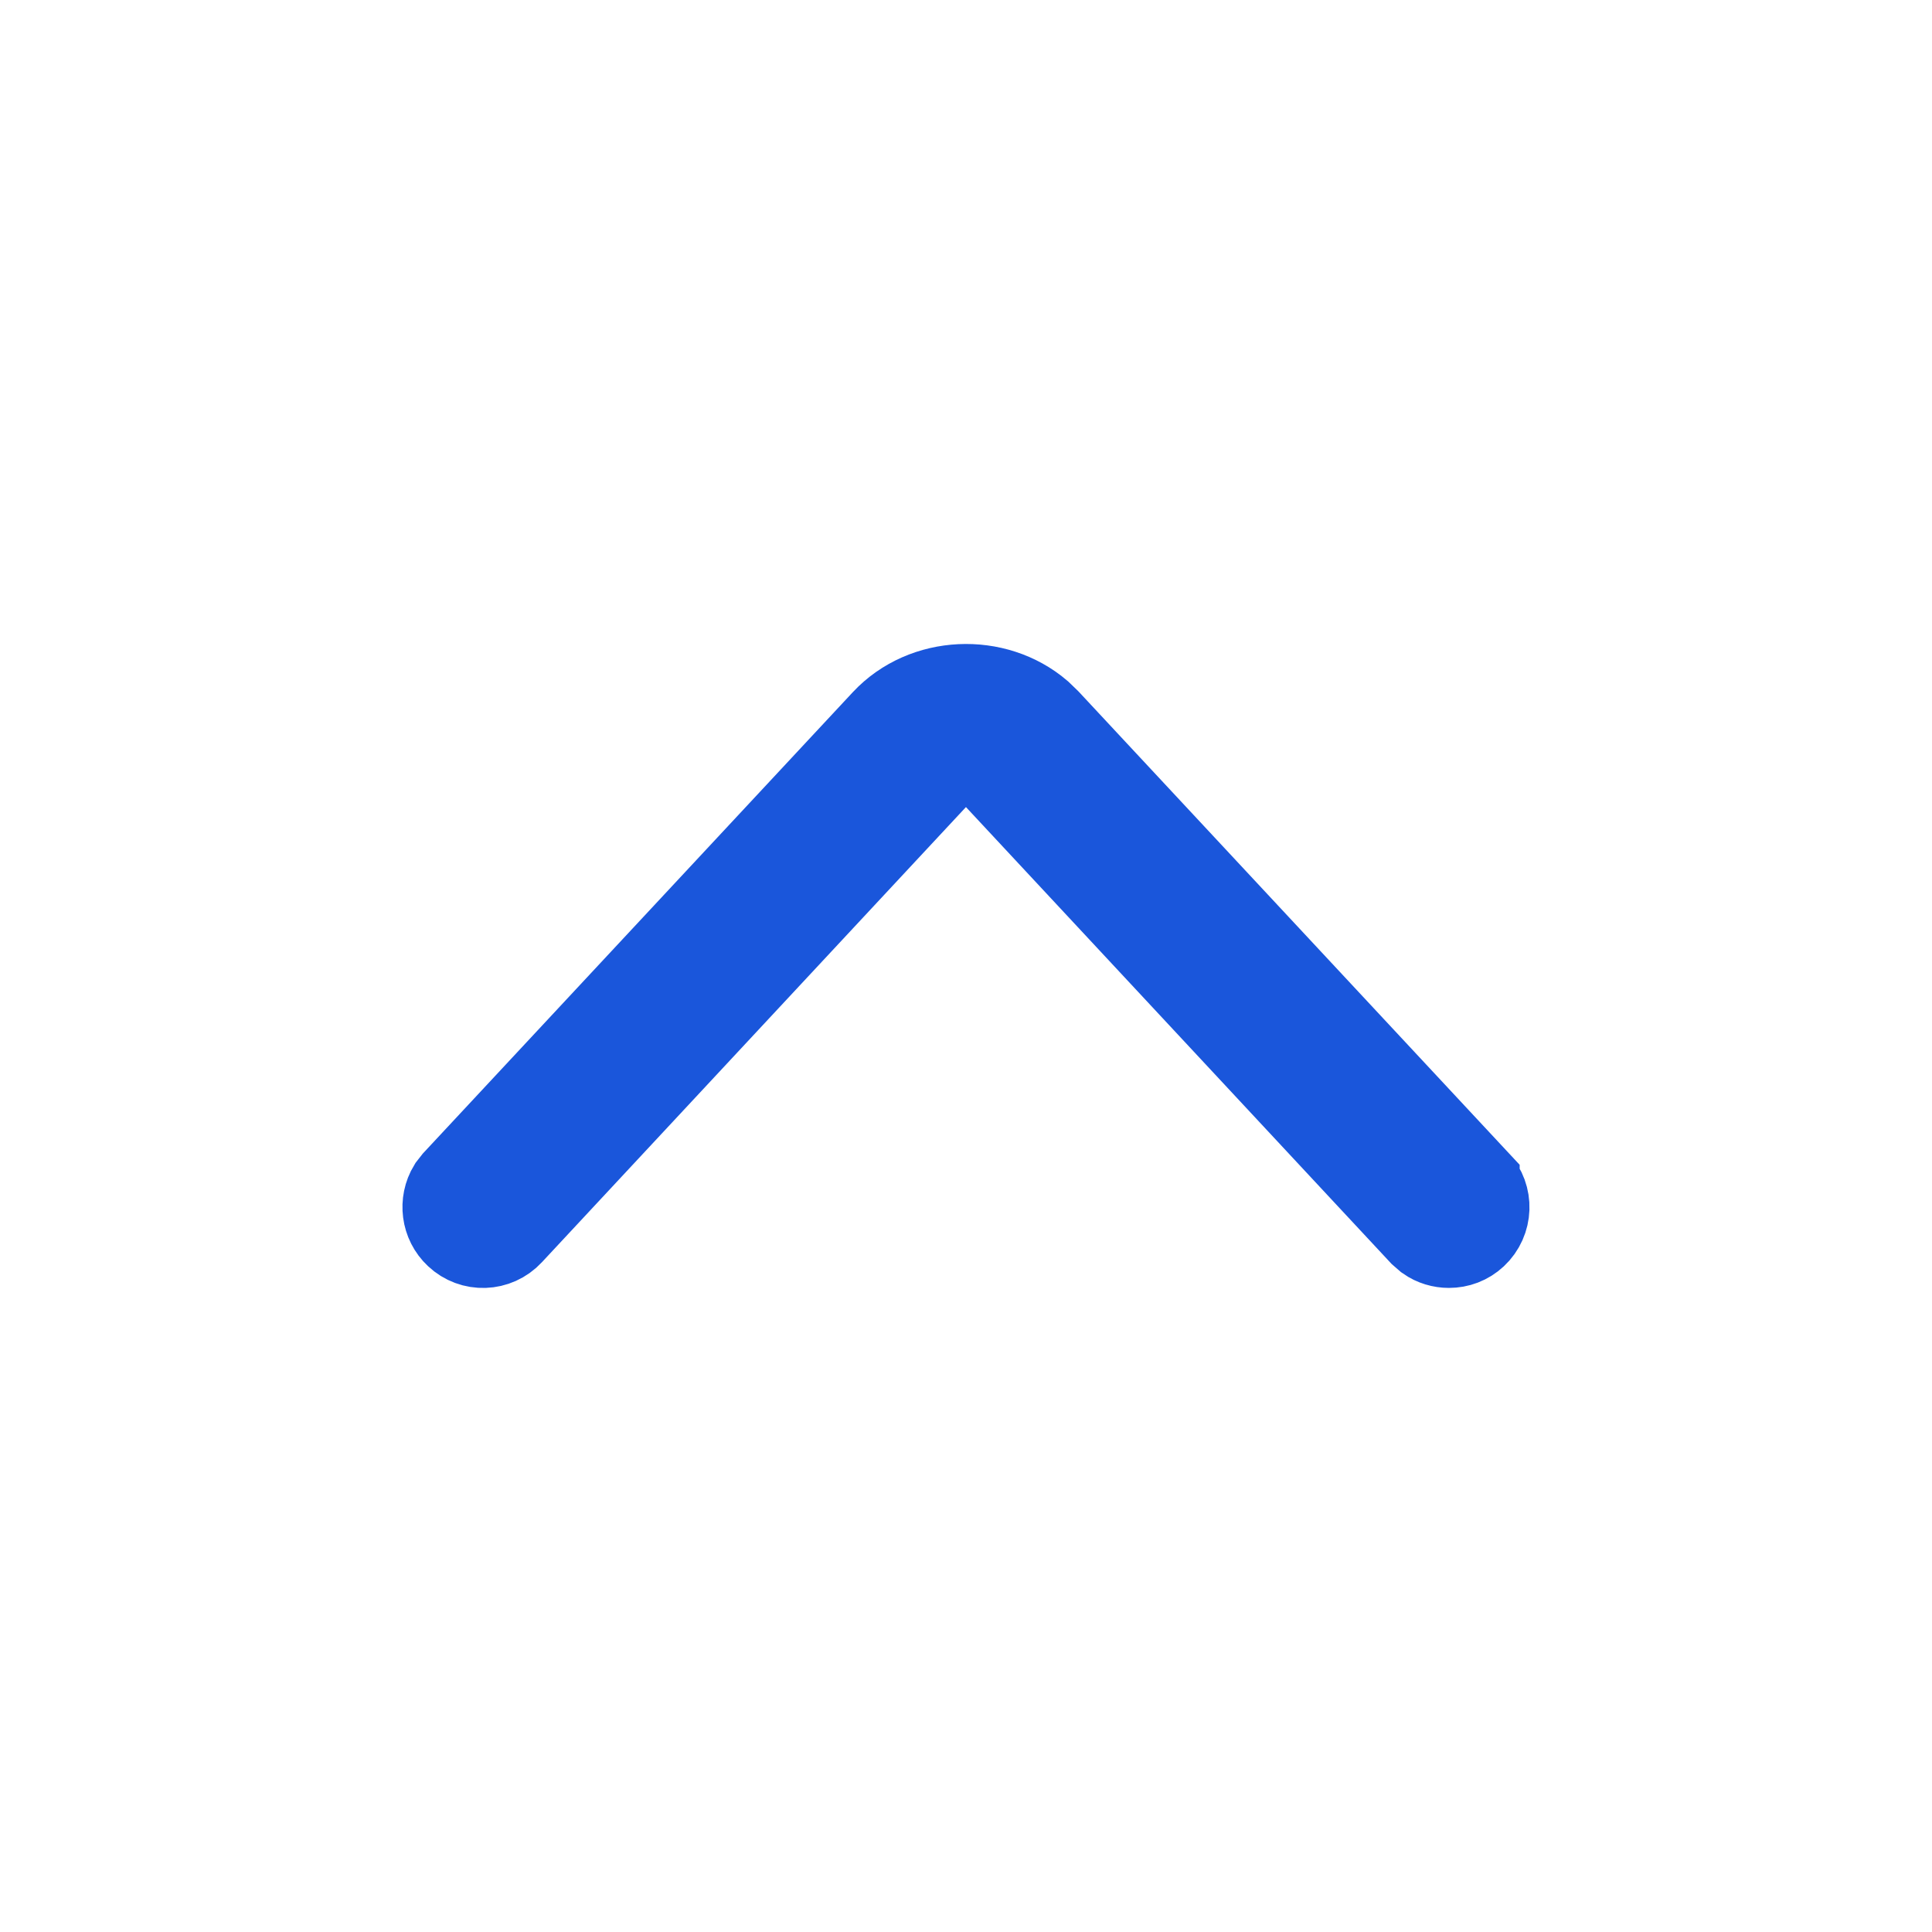 <svg width="20" height="20" viewBox="0 0 20 20" fill="none" xmlns="http://www.w3.org/2000/svg">
<path d="M9.162 7.474C9.575 7.033 10.301 7.005 10.752 7.391L10.838 7.474L15.277 12.237V12.238C15.419 12.39 15.412 12.632 15.257 12.777C15.184 12.845 15.093 12.878 14.999 12.878C14.924 12.878 14.848 12.856 14.784 12.811L14.723 12.758L10.332 8.045L10 7.689L9.667 8.045L5.277 12.757C5.133 12.912 4.894 12.919 4.742 12.776C4.607 12.65 4.584 12.448 4.676 12.297L4.723 12.237L9.162 7.474Z" fill="#1A56DB" stroke="#1A56DB" stroke-width="0.909"/>
</svg>

